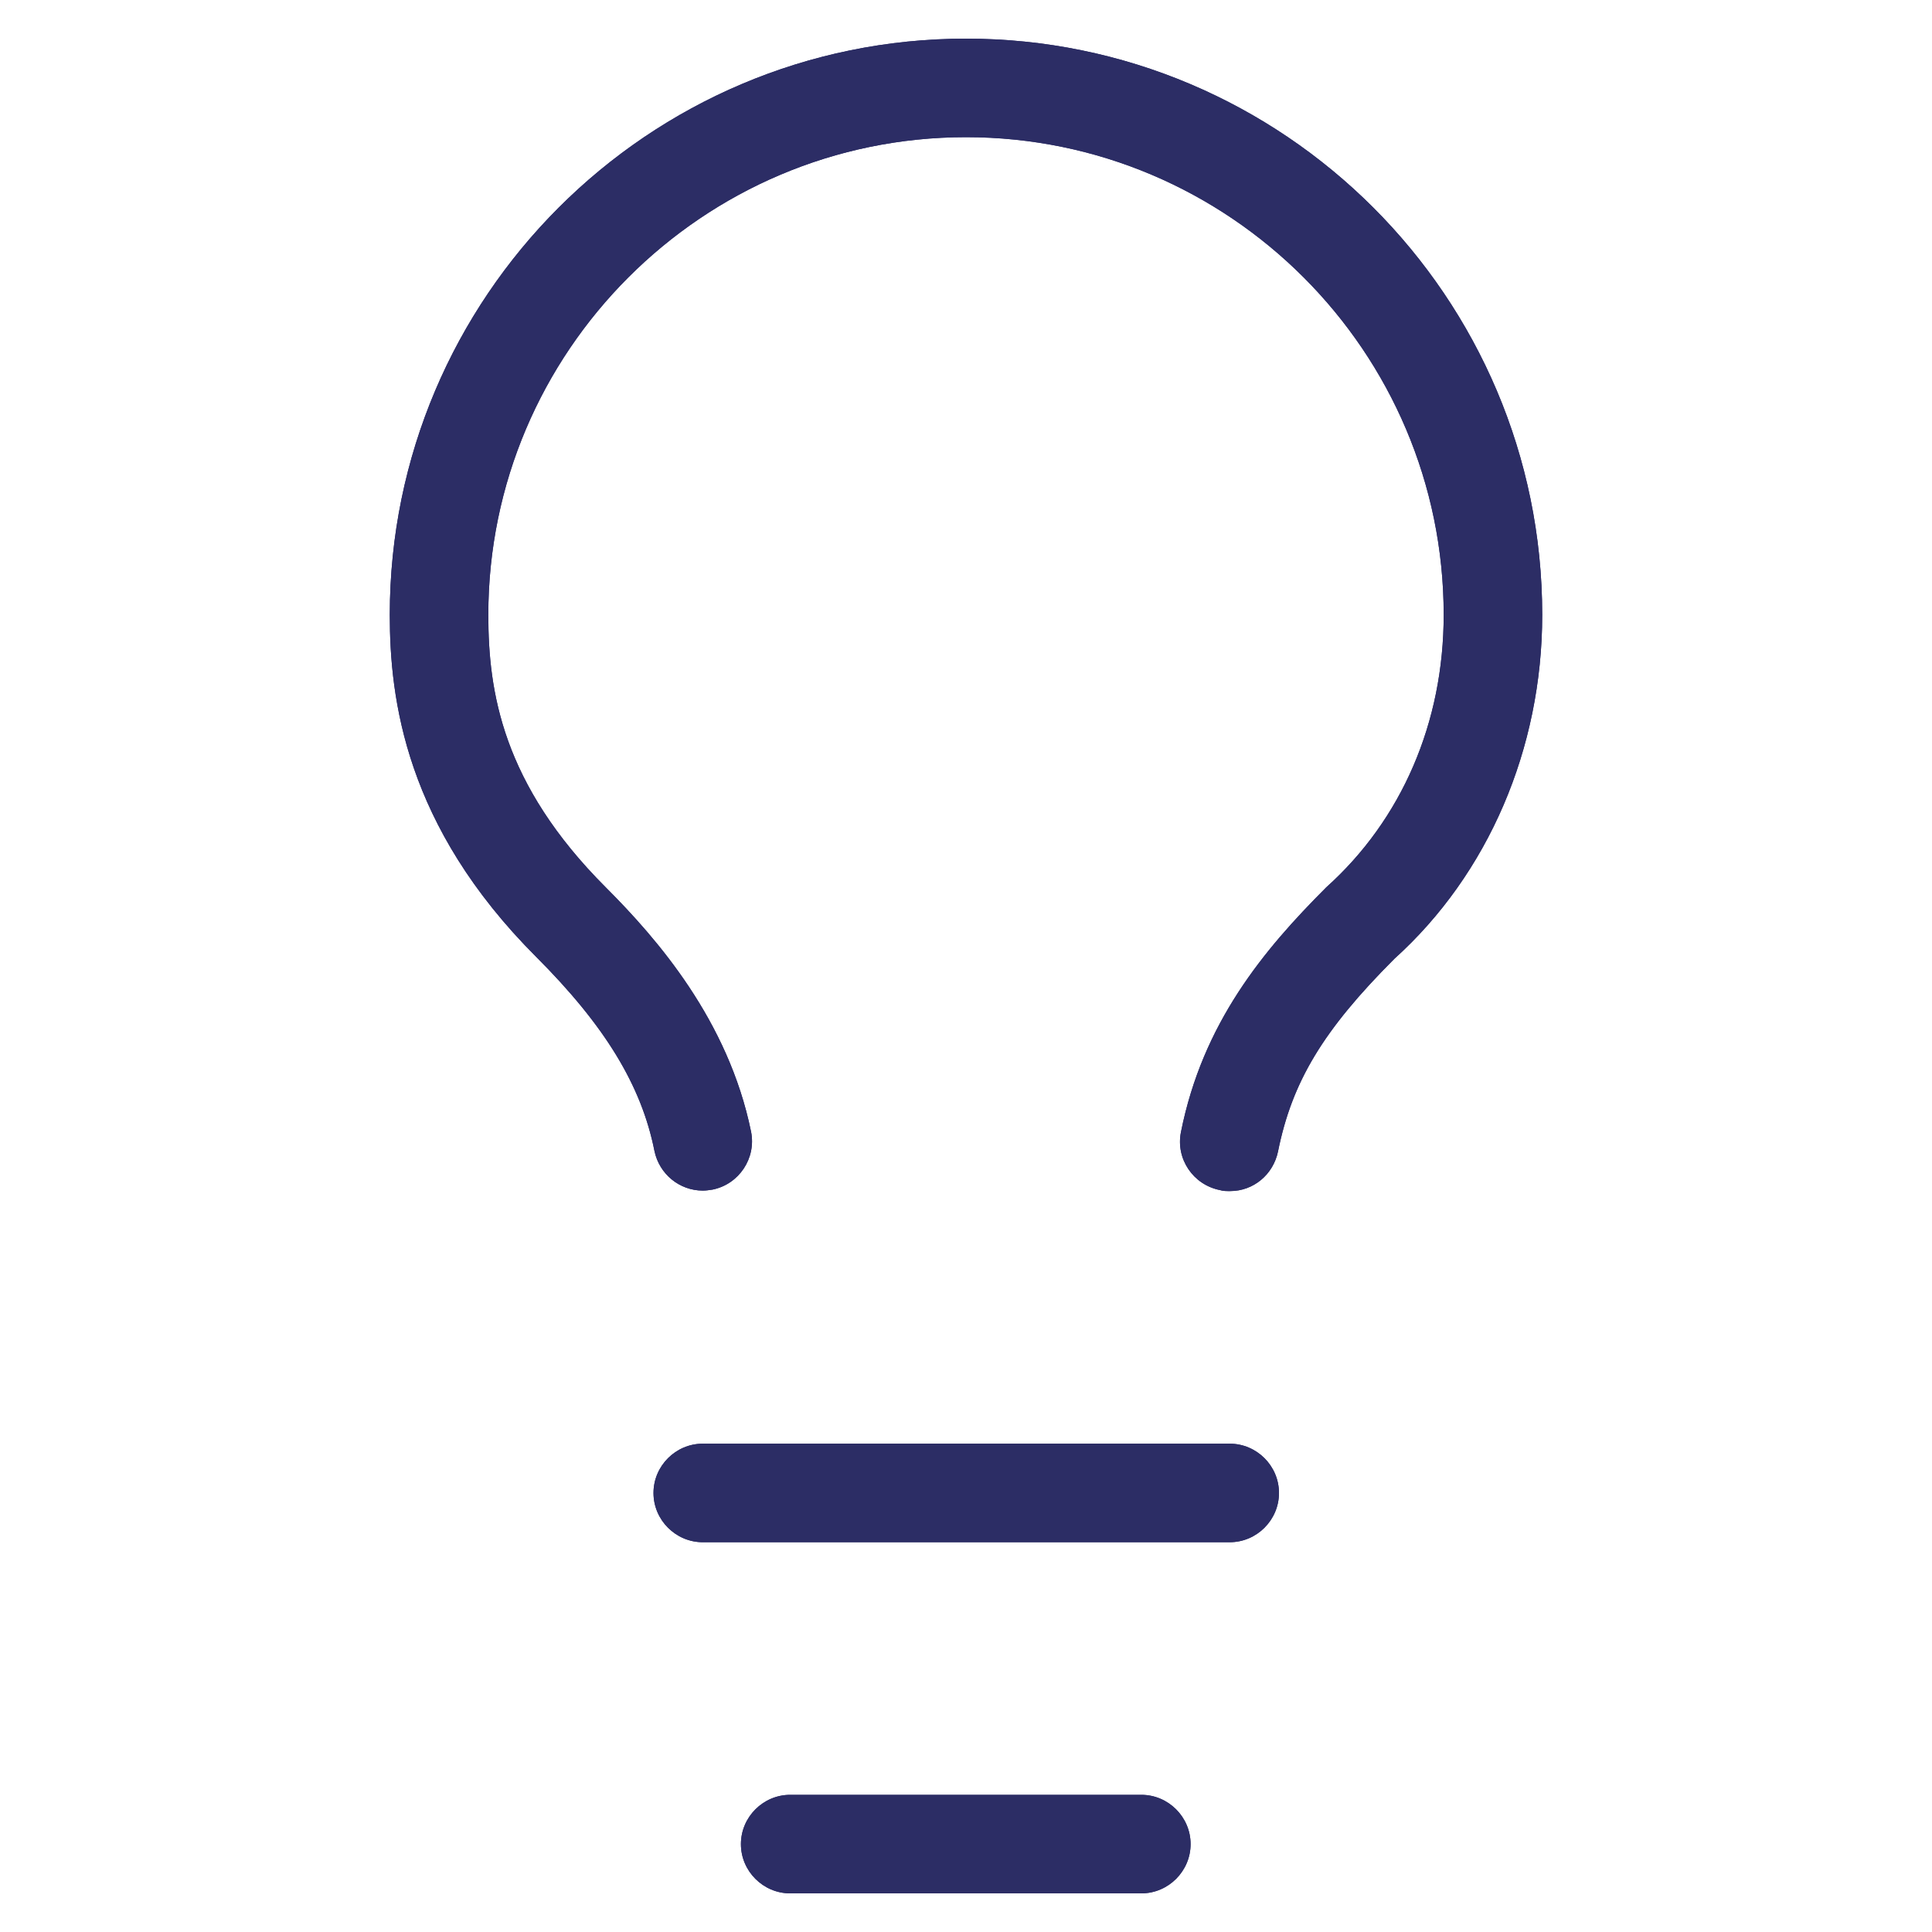 <?xml version="1.0" encoding="UTF-8"?>
<svg id="Layer_1" xmlns="http://www.w3.org/2000/svg" viewBox="0 0 40 40">
  <path d="M25.46,24.66c-.07,0-.14,0-.2-.02-.56-.11-.92-.65-.81-1.2.45-2.26,1.71-3.77,3.01-5.07,1.56-1.4,2.43-3.41,2.43-5.64,0-5.45-4.44-9.89-9.89-9.89s-9.89,4.44-9.89,9.89c0,1.59.29,3.5,2.43,5.64,1.07,1.07,2.54,2.76,3.01,5.06.11.55-.25,1.09-.8,1.2-.07.01-.13.02-.2.02-.48,0-.9-.34-1-.82-.27-1.36-1.03-2.6-2.45-4.02-2.71-2.71-3.03-5.34-3.03-7.08C8.07,6.15,13.42.8,20,.8s11.93,5.35,11.93,11.93c0,2.77-1.12,5.37-3.06,7.12-1.48,1.48-2.12,2.55-2.41,3.99-.1.48-.51.82-.99.82h0Z" style="fill:#2c2d65;" />
  <path d="M14.55,31.93c-.56,0-1.02-.46-1.02-1.02s.46-1.02,1.02-1.02h10.91c.56,0,1.02.46,1.02,1.02s-.46,1.02-1.02,1.02h-10.91Z" style="fill:#2c2d65;" />
  <path d="M16.36,39.2c-.56,0-1.02-.46-1.02-1.02s.46-1.02,1.02-1.02h7.27c.56,0,1.02.46,1.02,1.02s-.46,1.02-1.02,1.02h-7.27Z" style="fill:#2c2d65;" />
  <path d="M25.46,24.66c-.07,0-.14,0-.2-.02-.56-.11-.92-.65-.81-1.2.45-2.26,1.71-3.77,3.01-5.07,1.56-1.4,2.43-3.41,2.43-5.64,0-5.45-4.44-9.89-9.89-9.89s-9.89,4.44-9.89,9.89c0,1.59.29,3.5,2.43,5.64,1.07,1.07,2.54,2.76,3.01,5.06.11.55-.25,1.09-.8,1.2-.07.01-.13.02-.2.02-.48,0-.9-.34-1-.82-.27-1.36-1.03-2.6-2.45-4.02-2.71-2.71-3.03-5.34-3.03-7.08C8.07,6.15,13.42.8,20,.8s11.93,5.35,11.93,11.93c0,2.77-1.12,5.37-3.06,7.12-1.48,1.48-2.12,2.55-2.41,3.99-.1.48-.51.82-.99.82h0Z" style="fill:#2c2d65;" />
  <path d="M14.55,31.93c-.56,0-1.02-.46-1.02-1.02s.46-1.02,1.02-1.02h10.91c.56,0,1.02.46,1.02,1.02s-.46,1.02-1.02,1.02h-10.91Z" style="fill:#2c2d65;" />
  <path d="M16.36,39.2c-.56,0-1.02-.46-1.02-1.02s.46-1.02,1.02-1.02h7.27c.56,0,1.02.46,1.02,1.02s-.46,1.02-1.02,1.02h-7.27Z" style="fill:#2c2d65;" />
</svg>